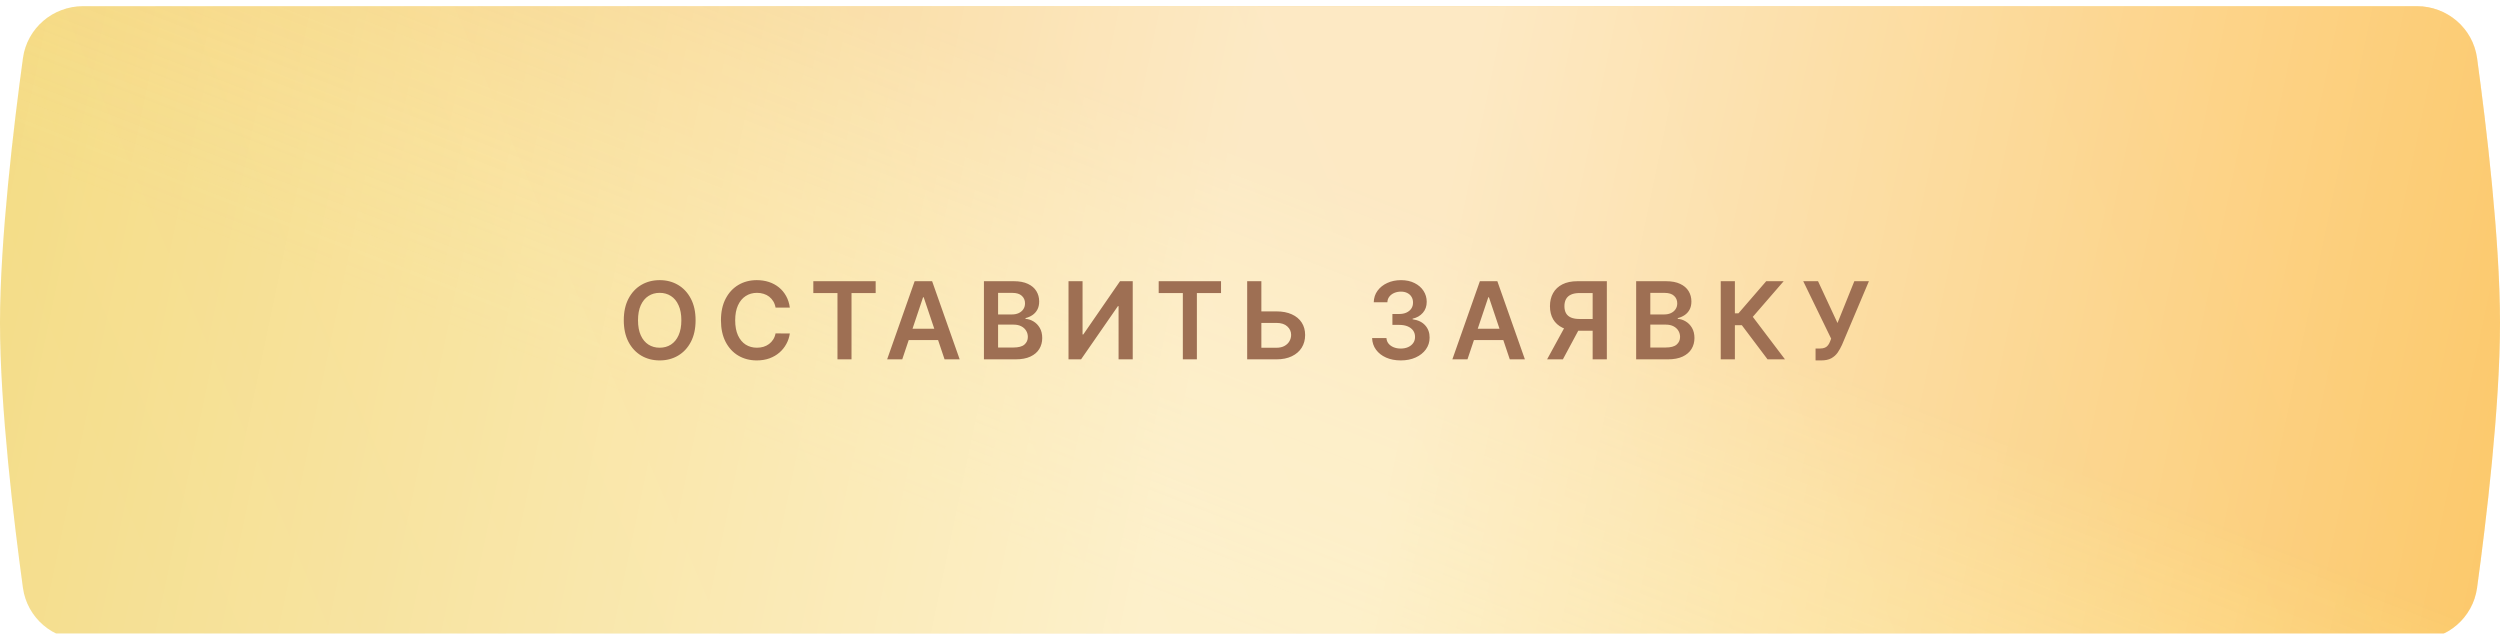 <?xml version="1.0" encoding="UTF-8"?> <svg xmlns="http://www.w3.org/2000/svg" width="1440" height="365" viewBox="0 0 1440 365" fill="none"> <g filter="url(#filter0_i_7_466)"> <path d="M13.202 30C15.575 12.677 30.436 0 47.92 0H1392.08C1409.56 0 1424.43 12.678 1426.8 30C1432 67.961 1440 134.207 1440 182.487C1440 230.766 1432 297.012 1426.8 334.974C1424.43 352.296 1409.56 364.973 1392.08 364.973H47.92C30.436 364.973 15.575 352.296 13.202 334.974C8.001 297.012 0 230.766 0 182.487C0 134.207 8.001 67.961 13.202 30Z" fill="url(#paint0_linear_7_466)"></path> <path d="M13.202 30C15.575 12.677 30.436 0 47.92 0H1392.08C1409.56 0 1424.43 12.678 1426.8 30C1432 67.961 1440 134.207 1440 182.487C1440 230.766 1432 297.012 1426.8 334.974C1424.43 352.296 1409.56 364.973 1392.08 364.973H47.92C30.436 364.973 15.575 352.296 13.202 334.974C8.001 297.012 0 230.766 0 182.487C0 134.207 8.001 67.961 13.202 30Z" fill="url(#paint1_linear_7_466)" fill-opacity="0.2"></path> <path d="M13.202 30C15.575 12.677 30.436 0 47.92 0H1392.08C1409.56 0 1424.43 12.678 1426.8 30C1432 67.961 1440 134.207 1440 182.487C1440 230.766 1432 297.012 1426.8 334.974C1424.43 352.296 1409.56 364.973 1392.08 364.973H47.92C30.436 364.973 15.575 352.296 13.202 334.974C8.001 297.012 0 230.766 0 182.487C0 134.207 8.001 67.961 13.202 30Z" fill="url(#paint2_linear_7_466)" fill-opacity="0.6"></path> </g> <g filter="url(#filter1_d_7_466)"> <path d="M400.658 182.934C400.658 187.783 399.75 191.937 397.933 195.395C396.131 198.838 393.669 201.475 390.549 203.307C387.442 205.138 383.919 206.054 379.977 206.054C376.036 206.054 372.505 205.138 369.384 203.307C366.278 201.461 363.817 198.816 362 195.373C360.198 191.915 359.297 187.769 359.297 182.934C359.297 178.084 360.198 173.937 362 170.494C363.817 167.036 366.278 164.392 369.384 162.56C372.505 160.729 376.036 159.813 379.977 159.813C383.919 159.813 387.442 160.729 390.549 162.56C393.669 164.392 396.131 167.036 397.933 170.494C399.75 173.937 400.658 178.084 400.658 182.934ZM392.461 182.934C392.461 179.52 391.926 176.641 390.856 174.296C389.801 171.937 388.336 170.157 386.461 168.956C384.585 167.74 382.424 167.132 379.977 167.132C377.531 167.132 375.369 167.74 373.494 168.956C371.619 170.157 370.146 171.937 369.077 174.296C368.022 176.641 367.494 179.52 367.494 182.934C367.494 186.347 368.022 189.234 369.077 191.593C370.146 193.937 371.619 195.717 373.494 196.933C375.369 198.135 377.531 198.735 379.977 198.735C382.424 198.735 384.585 198.135 386.461 196.933C388.336 195.717 389.801 193.937 390.856 191.593C391.926 189.234 392.461 186.347 392.461 182.934ZM454.939 175.615H446.719C446.485 174.267 446.053 173.073 445.423 172.033C444.793 170.978 444.009 170.084 443.071 169.351C442.133 168.619 441.064 168.069 439.862 167.703C438.676 167.322 437.394 167.132 436.016 167.132C433.569 167.132 431.401 167.747 429.511 168.978C427.621 170.194 426.141 171.981 425.072 174.34C424.002 176.685 423.467 179.549 423.467 182.934C423.467 186.377 424.002 189.278 425.072 191.637C426.156 193.981 427.636 195.754 429.511 196.955C431.401 198.142 433.562 198.735 435.994 198.735C437.342 198.735 438.602 198.56 439.774 198.208C440.961 197.842 442.023 197.307 442.961 196.604C443.914 195.9 444.712 195.036 445.357 194.01C446.016 192.985 446.47 191.812 446.719 190.494L454.939 190.538C454.631 192.677 453.965 194.684 452.939 196.56C451.928 198.435 450.602 200.091 448.961 201.526C447.32 202.948 445.401 204.061 443.203 204.867C441.005 205.658 438.566 206.054 435.884 206.054C431.928 206.054 428.397 205.138 425.291 203.307C422.185 201.475 419.738 198.831 417.951 195.373C416.163 191.915 415.27 187.769 415.27 182.934C415.27 178.084 416.171 173.937 417.973 170.494C419.775 167.036 422.229 164.392 425.335 162.56C428.441 160.729 431.958 159.813 435.884 159.813C438.39 159.813 440.719 160.165 442.873 160.868C445.027 161.571 446.946 162.604 448.631 163.967C450.316 165.315 451.701 166.971 452.785 168.934C453.884 170.883 454.602 173.11 454.939 175.615ZM468.473 167.264V160.429H504.385V167.264H490.473V205.438H482.385V167.264H468.473ZM519.694 205.438H510.991L526.836 160.429H536.902L552.77 205.438H544.067L532.045 169.659H531.693L519.694 205.438ZM519.979 187.791H543.715V194.34H519.979V187.791ZM566.744 205.438V160.429H583.974C587.227 160.429 589.93 160.941 592.084 161.967C594.252 162.978 595.871 164.363 596.941 166.121C598.025 167.879 598.567 169.872 598.567 172.099C598.567 173.93 598.215 175.498 597.512 176.802C596.809 178.091 595.864 179.139 594.677 179.945C593.49 180.75 592.164 181.329 590.699 181.681V182.12C592.296 182.208 593.827 182.699 595.292 183.593C596.772 184.472 597.981 185.717 598.919 187.329C599.856 188.941 600.325 190.889 600.325 193.175C600.325 195.505 599.761 197.6 598.633 199.461C597.505 201.307 595.805 202.765 593.534 203.834C591.263 204.904 588.406 205.438 584.963 205.438H566.744ZM574.897 198.625H583.666C586.626 198.625 588.758 198.061 590.062 196.933C591.38 195.79 592.04 194.325 592.04 192.538C592.04 191.204 591.71 190.003 591.051 188.933C590.391 187.849 589.454 186.999 588.238 186.384C587.022 185.754 585.571 185.439 583.886 185.439H574.897V198.625ZM574.897 179.571H582.963C584.37 179.571 585.637 179.315 586.765 178.802C587.893 178.274 588.78 177.534 589.424 176.582C590.084 175.615 590.413 174.472 590.413 173.154C590.413 171.41 589.798 169.974 588.567 168.846C587.351 167.718 585.542 167.154 583.139 167.154H574.897V179.571ZM615.464 160.429H623.552V191.109H623.969L645.134 160.429H652.452V205.438H644.298V174.78H643.925L622.695 205.438H615.464V160.429ZM667.404 167.264V160.429H703.315V167.264H689.404V205.438H681.316V167.264H667.404ZM723.8 177.813H735.228C738.672 177.813 741.624 178.377 744.085 179.505C746.561 180.619 748.459 182.194 749.777 184.23C751.096 186.267 751.755 188.662 751.755 191.417C751.755 194.186 751.096 196.626 749.777 198.735C748.459 200.831 746.561 202.472 744.085 203.658C741.624 204.845 738.672 205.438 735.228 205.438H718.372V160.429H726.547V198.757H735.228C737.045 198.757 738.584 198.413 739.844 197.724C741.104 197.036 742.056 196.127 742.701 194.999C743.36 193.871 743.69 192.648 743.69 191.329C743.69 189.424 742.957 187.805 741.492 186.472C740.041 185.124 737.954 184.45 735.228 184.45H723.8V177.813ZM806.84 206.054C803.675 206.054 800.862 205.512 798.401 204.428C795.954 203.343 794.02 201.834 792.599 199.9C791.177 197.966 790.423 195.732 790.335 193.197H798.598C798.672 194.413 799.075 195.475 799.807 196.384C800.54 197.278 801.514 197.973 802.73 198.472C803.946 198.97 805.309 199.219 806.818 199.219C808.43 199.219 809.858 198.94 811.104 198.384C812.349 197.812 813.323 197.021 814.027 196.01C814.73 194.999 815.074 193.834 815.06 192.516C815.074 191.153 814.723 189.952 814.005 188.911C813.287 187.871 812.246 187.058 810.884 186.472C809.536 185.886 807.91 185.593 806.005 185.593H802.027V179.307H806.005C807.573 179.307 808.943 179.036 810.115 178.494C811.301 177.952 812.232 177.19 812.906 176.208C813.58 175.212 813.909 174.062 813.895 172.758C813.909 171.483 813.624 170.377 813.038 169.439C812.466 168.487 811.653 167.747 810.598 167.22C809.558 166.692 808.335 166.428 806.928 166.428C805.551 166.428 804.276 166.678 803.104 167.176C801.932 167.674 800.987 168.384 800.269 169.307C799.551 170.216 799.17 171.3 799.126 172.56H791.28C791.339 170.04 792.064 167.828 793.456 165.923C794.862 164.004 796.738 162.509 799.082 161.44C801.426 160.355 804.056 159.813 806.972 159.813C809.975 159.813 812.583 160.377 814.796 161.505C817.023 162.619 818.745 164.121 819.961 166.011C821.177 167.901 821.785 169.989 821.785 172.274C821.799 174.809 821.052 176.934 819.543 178.648C818.049 180.362 816.085 181.483 813.653 182.01V182.362C816.818 182.802 819.243 183.974 820.928 185.879C822.627 187.769 823.47 190.12 823.455 192.933C823.455 195.453 822.737 197.71 821.301 199.702C819.88 201.68 817.917 203.233 815.411 204.362C812.92 205.49 810.063 206.054 806.84 206.054ZM845.264 205.438H836.561L852.407 160.429H862.472L878.34 205.438H869.637L857.615 169.659H857.264L845.264 205.438ZM845.55 187.791H869.285V194.34H845.55V187.791ZM925.544 205.438H917.368V167.242H909.896C907.874 167.242 906.211 167.542 904.907 168.143C903.618 168.729 902.658 169.593 902.028 170.736C901.413 171.864 901.105 173.227 901.105 174.824C901.105 176.421 901.413 177.769 902.028 178.868C902.643 179.952 903.596 180.78 904.885 181.351C906.189 181.908 907.845 182.186 909.852 182.186H920.797V188.955H908.753C905.295 188.955 902.38 188.384 900.006 187.241C897.633 186.084 895.83 184.45 894.6 182.34C893.384 180.216 892.776 177.71 892.776 174.824C892.776 171.952 893.376 169.439 894.578 167.286C895.794 165.117 897.581 163.432 899.94 162.231C902.299 161.029 905.2 160.429 908.643 160.429H925.544V205.438ZM902.27 185.043H911.171L900.226 205.438H891.127L902.27 185.043ZM942.424 205.438V160.429H959.655C962.907 160.429 965.611 160.941 967.764 161.967C969.933 162.978 971.552 164.363 972.622 166.121C973.706 167.879 974.248 169.872 974.248 172.099C974.248 173.93 973.896 175.498 973.193 176.802C972.49 178.091 971.545 179.139 970.358 179.945C969.171 180.75 967.845 181.329 966.38 181.681V182.12C967.977 182.208 969.508 182.699 970.973 183.593C972.453 184.472 973.662 185.717 974.599 187.329C975.537 188.941 976.006 190.889 976.006 193.175C976.006 195.505 975.442 197.6 974.314 199.461C973.186 201.307 971.486 202.765 969.215 203.834C966.944 204.904 964.087 205.438 960.644 205.438H942.424ZM950.578 198.625H959.347C962.307 198.625 964.439 198.061 965.743 196.933C967.061 195.79 967.721 194.325 967.721 192.538C967.721 191.204 967.391 190.003 966.732 188.933C966.072 187.849 965.135 186.999 963.918 186.384C962.702 185.754 961.252 185.439 959.567 185.439H950.578V198.625ZM950.578 179.571H958.644C960.05 179.571 961.318 179.315 962.446 178.802C963.574 178.274 964.461 177.534 965.105 176.582C965.765 175.615 966.094 174.472 966.094 173.154C966.094 171.41 965.479 169.974 964.248 168.846C963.032 167.718 961.223 167.154 958.82 167.154H950.578V179.571ZM1018.11 205.438L1003.3 185.769H999.298V205.438H991.145V160.429H999.298V178.934H1001.34L1017.34 160.429H1027.39L1009.61 180.956L1028.15 205.438H1018.11ZM1045.76 206.054V199.197H1048.33C1049.49 199.197 1050.44 199.028 1051.19 198.691C1051.94 198.354 1052.54 197.871 1052.99 197.241C1053.46 196.611 1053.85 195.878 1054.16 195.043L1054.75 193.527L1038.66 160.429H1047.19L1058.4 184.516L1068.09 160.429H1076.49L1060.97 197.131C1060.25 198.713 1059.42 200.186 1058.49 201.548C1057.55 202.896 1056.32 203.988 1054.82 204.823C1053.32 205.644 1051.37 206.054 1048.97 206.054H1045.76Z" fill="#9E6F53"></path> </g> <defs> <filter id="filter0_i_7_466" x="0" y="0" width="1440" height="379.19" filterUnits="userSpaceOnUse" color-interpolation-filters="sRGB"> <feFlood flood-opacity="0" result="BackgroundImageFix"></feFlood> <feBlend mode="normal" in="SourceGraphic" in2="BackgroundImageFix" result="shape"></feBlend> <feColorMatrix in="SourceAlpha" type="matrix" values="0 0 0 0 0 0 0 0 0 0 0 0 0 0 0 0 0 0 127 0" result="hardAlpha"></feColorMatrix> <feOffset dy="3.554"></feOffset> <feGaussianBlur stdDeviation="4.443"></feGaussianBlur> <feComposite in2="hardAlpha" operator="arithmetic" k2="-1" k3="1"></feComposite> <feColorMatrix type="matrix" values="0 0 0 0 1 0 0 0 0 1 0 0 0 0 1 0 0 0 0.25 0"></feColorMatrix> <feBlend mode="normal" in2="shape" result="effect1_innerShadow_7_466"></feBlend> </filter> <filter id="filter1_d_7_466" x="346.919" y="153.625" width="741.944" height="70.996" filterUnits="userSpaceOnUse" color-interpolation-filters="sRGB"> <feFlood flood-opacity="0" result="BackgroundImageFix"></feFlood> <feColorMatrix in="SourceAlpha" type="matrix" values="0 0 0 0 0 0 0 0 0 0 0 0 0 0 0 0 0 0 127 0" result="hardAlpha"></feColorMatrix> <feOffset dy="1.547"></feOffset> <feGaussianBlur stdDeviation="1.547"></feGaussianBlur> <feComposite in2="hardAlpha" operator="out"></feComposite> <feColorMatrix type="matrix" values="0 0 0 0 0 0 0 0 0 0 0 0 0 0 0 0 0 0 0.1 0"></feColorMatrix> <feBlend mode="normal" in2="BackgroundImageFix" result="effect1_dropShadow_7_466"></feBlend> <feBlend mode="normal" in="SourceGraphic" in2="effect1_dropShadow_7_466" result="shape"></feBlend> </filter> <linearGradient id="paint0_linear_7_466" x1="1210.11" y1="-152.424" x2="24.756" y2="354.567" gradientUnits="userSpaceOnUse"> <stop stop-color="#FFD66D"></stop> <stop offset="0.964" stop-color="#F4DC87"></stop> </linearGradient> <linearGradient id="paint1_linear_7_466" x1="858.473" y1="134.949" x2="762.645" y2="381.545" gradientUnits="userSpaceOnUse"> <stop stop-color="#EE893F"></stop> <stop offset="1" stop-color="#FFE1A3" stop-opacity="0"></stop> </linearGradient> <linearGradient id="paint2_linear_7_466" x1="1491.66" y1="341.084" x2="6.003" y2="29.753" gradientUnits="userSpaceOnUse"> <stop stop-color="white" stop-opacity="0"></stop> <stop offset="0.456" stop-color="white"></stop> <stop offset="0.536" stop-color="white"></stop> <stop offset="1" stop-color="white" stop-opacity="0"></stop> </linearGradient> </defs> </svg> 